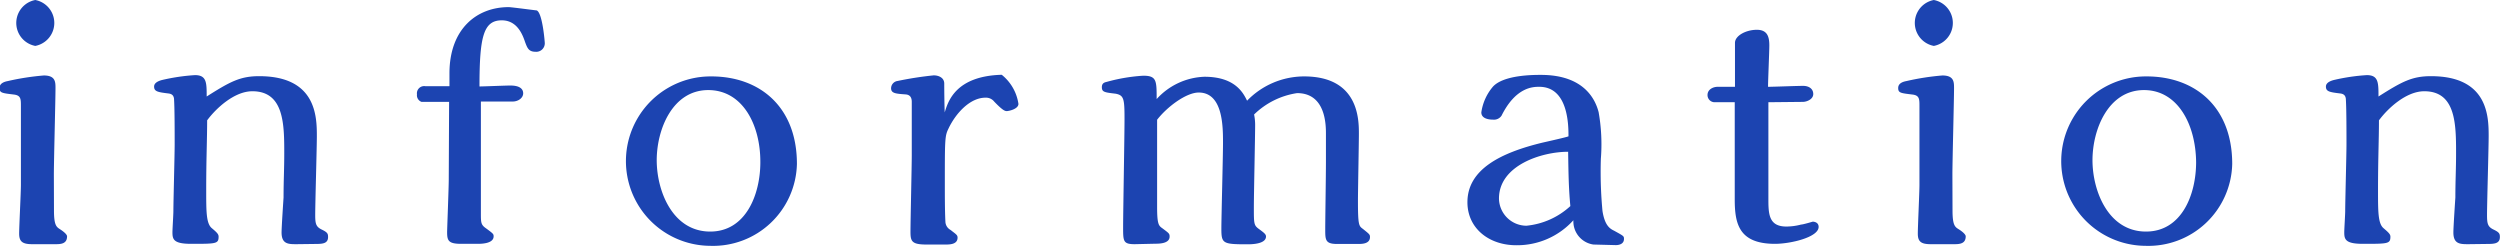 <svg id="レイヤー_1" data-name="レイヤー 1" xmlns="http://www.w3.org/2000/svg" viewBox="0 0 213.98 21.04"><defs><style>.cls-1{fill:#1c44b1;}</style></defs><title>txt_information_02</title><path class="cls-1" d="M281,689.73c0,1.24.2,1.41.5,1.6s.62.45.62.62c0,.59-.45.67-.92.67h-2.08c-.84,0-1.1-.25-1.1-.9s.15-3.5.15-4.18v-6.73c0-.62,0-.93-.62-1-1-.12-1.21-.14-1.21-.56s.45-.54.7-.59a21.76,21.76,0,0,1,3.09-.48c1,0,1,.56,1,1.09,0,1-.14,6.23-.14,7.41Zm-1.6-14.08a2,2,0,0,1,0-3.93,2,2,0,0,1,0,3.93Z" transform="translate(-276.38 -671.72)"/><path class="cls-1" d="M301.77,692.62c-.7,0-1.29,0-1.29-1,0-.45.14-2.55.17-3,0-1.4.06-2.42.06-3.73,0-2.5,0-5.36-2.73-5.36-1.54,0-3.11,1.46-3.87,2.49,0,1.63-.08,3.23-.08,6,0,1.82,0,2.83.48,3.23s.58.53.58.73c0,.61-.22.61-2.35.61-1.52,0-1.6-.39-1.6-1,0-.25.08-1.51.08-1.79,0-.82.11-4.83.11-5.73s0-3-.05-3.79c0-.44-.25-.53-.48-.56-.92-.11-1.23-.17-1.23-.59,0-.25.22-.44.67-.56a16.84,16.84,0,0,1,2.83-.42c1,0,1,.65,1,1.83,2-1.27,2.87-1.74,4.49-1.74,4.89,0,4.94,3.45,4.94,5.13,0,1-.14,5.7-.14,6.76,0,.73.06,1,.56,1.24s.54.36.54.64c0,.56-.48.59-1.07.59Z" transform="translate(-276.38 -671.72)"/><path class="cls-1" d="M314.82,680.44c-.82,0-2.3,0-2.36,0a.6.6,0,0,1-.39-.64.62.62,0,0,1,.73-.7l2.05,0V678c0-3.82,2.35-5.67,5.07-5.67.23,0,2.31.28,2.39.28.5.17.7,2.7.7,2.81a.73.73,0,0,1-.81.73c-.59,0-.7-.37-.87-.81-.2-.59-.65-1.88-2-1.88-1.57,0-1.91,1.4-1.91,5.66.37,0,2.22-.08,2.64-.08.79,0,1.1.28,1.1.67s-.42.7-.9.7h-2.72c0,3.62,0,8.73,0,9.55s0,1,.45,1.31c.61.45.64.48.64.68,0,.61-1,.64-1.35.64h-1.43c-1.09,0-1.2-.28-1.2-1,0-.31.14-3.79.14-4.52Z" transform="translate(-276.38 -671.72)"/><path class="cls-1" d="M337.15,692.76a7.25,7.25,0,1,1,.11-14.5c4.16,0,7.33,2.61,7.33,7.49A7.18,7.18,0,0,1,337.15,692.76ZM337,679.43c-3.06,0-4.41,3.37-4.41,6s1.35,6.11,4.58,6.11c3.05,0,4.29-3.17,4.29-5.94C341.47,682.38,339.93,679.43,337,679.43Z" transform="translate(-276.38 -671.72)"/><path class="cls-1" d="M357.24,681.34c.28-.92.92-3.11,4.88-3.22a3.92,3.92,0,0,1,1.43,2.49c0,.45-.84.62-1,.62s-.37-.08-1.07-.81a.9.9,0,0,0-.75-.34c-1.32,0-2.53,1.32-3.15,2.61-.33.67-.33.84-.33,4.91,0,.65,0,2.22.05,3.11a.83.83,0,0,0,.42.68c.51.39.62.45.62.67,0,.56-.62.59-1,.59h-1.66c-1.26,0-1.37-.28-1.37-1.09,0-1,.11-5.56.11-6.54,0-1.15,0-4.55,0-4.58,0-.28-.08-.61-.53-.64-.84-.06-1.24-.09-1.24-.53a.64.64,0,0,1,.56-.62,29.51,29.51,0,0,1,3.09-.48c.42,0,.9.2.9.7S357.21,680.58,357.24,681.34Z" transform="translate(-276.38 -671.72)"/><path class="cls-1" d="M373.51,692.62c-1,0-1-.25-1-1.46s.12-7.8.12-9.28c0-1.72-.06-2-.76-2.14-.95-.11-1.18-.14-1.18-.56s.34-.42.48-.47a15.1,15.1,0,0,1,3.06-.51c1.15,0,1.15.42,1.15,2a5.78,5.78,0,0,1,4.09-1.91c2.67,0,3.34,1.43,3.65,2.05a6.8,6.8,0,0,1,4.88-2.08c4.69,0,4.69,3.71,4.69,4.91,0,.82-.08,4.83-.08,5.73,0,2.1.08,2.16.42,2.41.56.45.61.48.61.7,0,.59-.7.59-1,.59h-1.83c-1,0-1-.36-1-1.26s.06-4.6.06-5.75v-2.39c0-.76,0-3.51-2.47-3.51a6.68,6.68,0,0,0-3.68,1.83,4.51,4.51,0,0,1,.09.87c0,1-.11,6-.11,7.07,0,1.4,0,1.54.42,1.85s.62.45.62.65c0,.67-1.3.67-1.58.67-2.13,0-2.24-.06-2.24-1.35,0-1,.14-6.14.14-7.32,0-1.4,0-4.32-2.08-4.32-1.06,0-2.69,1.21-3.56,2.33,0,.36,0,2.07,0,2.47v5c0,1.49.14,1.6.45,1.82.56.42.62.45.62.71,0,.58-.82.61-1.21.61Z" transform="translate(-276.38 -671.72)"/><path class="cls-1" d="M412.76,692.65a2,2,0,0,1-1.71-2.08,6.49,6.49,0,0,1-4.89,2.14c-2.35,0-4.18-1.46-4.18-3.68,0-2.81,2.84-4.24,6.46-5.11.36-.08,2-.45,2.19-.53,0-.9,0-4.24-2.5-4.24-.51,0-2,0-3.23,2.47a.78.78,0,0,1-.73.34c-.42,0-1-.11-1-.62a4.32,4.32,0,0,1,1-2.21c.93-1,3.45-1,4.1-1,3.76,0,4.68,2.18,4.94,3.19a15.77,15.77,0,0,1,.19,4,35.55,35.55,0,0,0,.14,4.46c.2,1.27.65,1.52,1,1.69.81.45.84.45.84.7,0,.42-.39.53-.7.53Zm-2.16-7.94c-2.3,0-5.92,1.18-5.92,4a2.36,2.36,0,0,0,2.35,2.33,6.47,6.47,0,0,0,3.76-1.68C410.65,687.88,410.63,686.7,410.6,684.71Z" transform="translate(-276.38 -671.72)"/><path class="cls-1" d="M427.74,680.47c0,1.18,0,6.88,0,8.2s0,2.44,1.54,2.44a5,5,0,0,0,1.26-.17c.17,0,1-.25,1-.25s.5,0,.5.45c0,.89-2.41,1.45-3.73,1.45-3.09,0-3.45-1.71-3.45-3.81,0-1.18,0-7,0-8.31l-1.75,0a.61.61,0,0,1-.58-.62c0-.47.47-.7.87-.7h1.48c0-1.21,0-2.47,0-3.76,0-.62.95-1.12,1.87-1.12s1.07.62,1.07,1.35c0,.5-.11,3-.11,3.53.42,0,2.5-.08,3-.08s.87.25.87.7-.56.67-.89.67Z" transform="translate(-276.38 -671.72)"/><path class="cls-1" d="M443.5,689.73c0,1.24.2,1.41.51,1.6s.62.45.62.62c0,.59-.45.67-.93.67h-2.08c-.84,0-1.09-.25-1.09-.9s.14-3.5.14-4.18v-6.73c0-.62,0-.93-.62-1-1-.12-1.2-.14-1.2-.56s.44-.54.7-.59a21.6,21.6,0,0,1,3.08-.48c1,0,1,.56,1,1.09,0,1-.14,6.23-.14,7.41Zm-1.6-14.08a2,2,0,0,1,0-3.93,2,2,0,0,1,0,3.93Z" transform="translate(-276.38 -671.72)"/><path class="cls-1" d="M460,692.76a7.25,7.25,0,1,1,.11-14.5c4.16,0,7.33,2.61,7.33,7.49A7.18,7.18,0,0,1,460,692.76Zm-.11-13.33c-3.06,0-4.41,3.37-4.41,6s1.35,6.11,4.58,6.11c3.06,0,4.29-3.17,4.29-5.94C464.32,682.38,462.78,679.43,459.89,679.43Z" transform="translate(-276.38 -671.72)"/><path class="cls-1" d="M487.66,692.62c-.7,0-1.29,0-1.29-1,0-.45.14-2.55.17-3,0-1.4.06-2.42.06-3.73,0-2.5,0-5.36-2.72-5.36-1.55,0-3.12,1.46-3.88,2.49,0,1.63-.08,3.23-.08,6,0,1.82,0,2.83.47,3.23s.59.53.59.73c0,.61-.22.61-2.35.61-1.52,0-1.6-.39-1.6-1,0-.25.08-1.51.08-1.79,0-.82.11-4.83.11-5.73s0-3-.05-3.79c0-.44-.25-.53-.48-.56-.93-.11-1.23-.17-1.23-.59,0-.25.22-.44.67-.56a16.84,16.84,0,0,1,2.83-.42c1,0,1,.65,1,1.83,2-1.27,2.87-1.74,4.49-1.74,4.89,0,4.94,3.45,4.94,5.13,0,1-.14,5.7-.14,6.76,0,.73.06,1,.56,1.24s.54.36.54.64c0,.56-.48.59-1.07.59Z" transform="translate(-276.38 -671.72)"/></svg>
